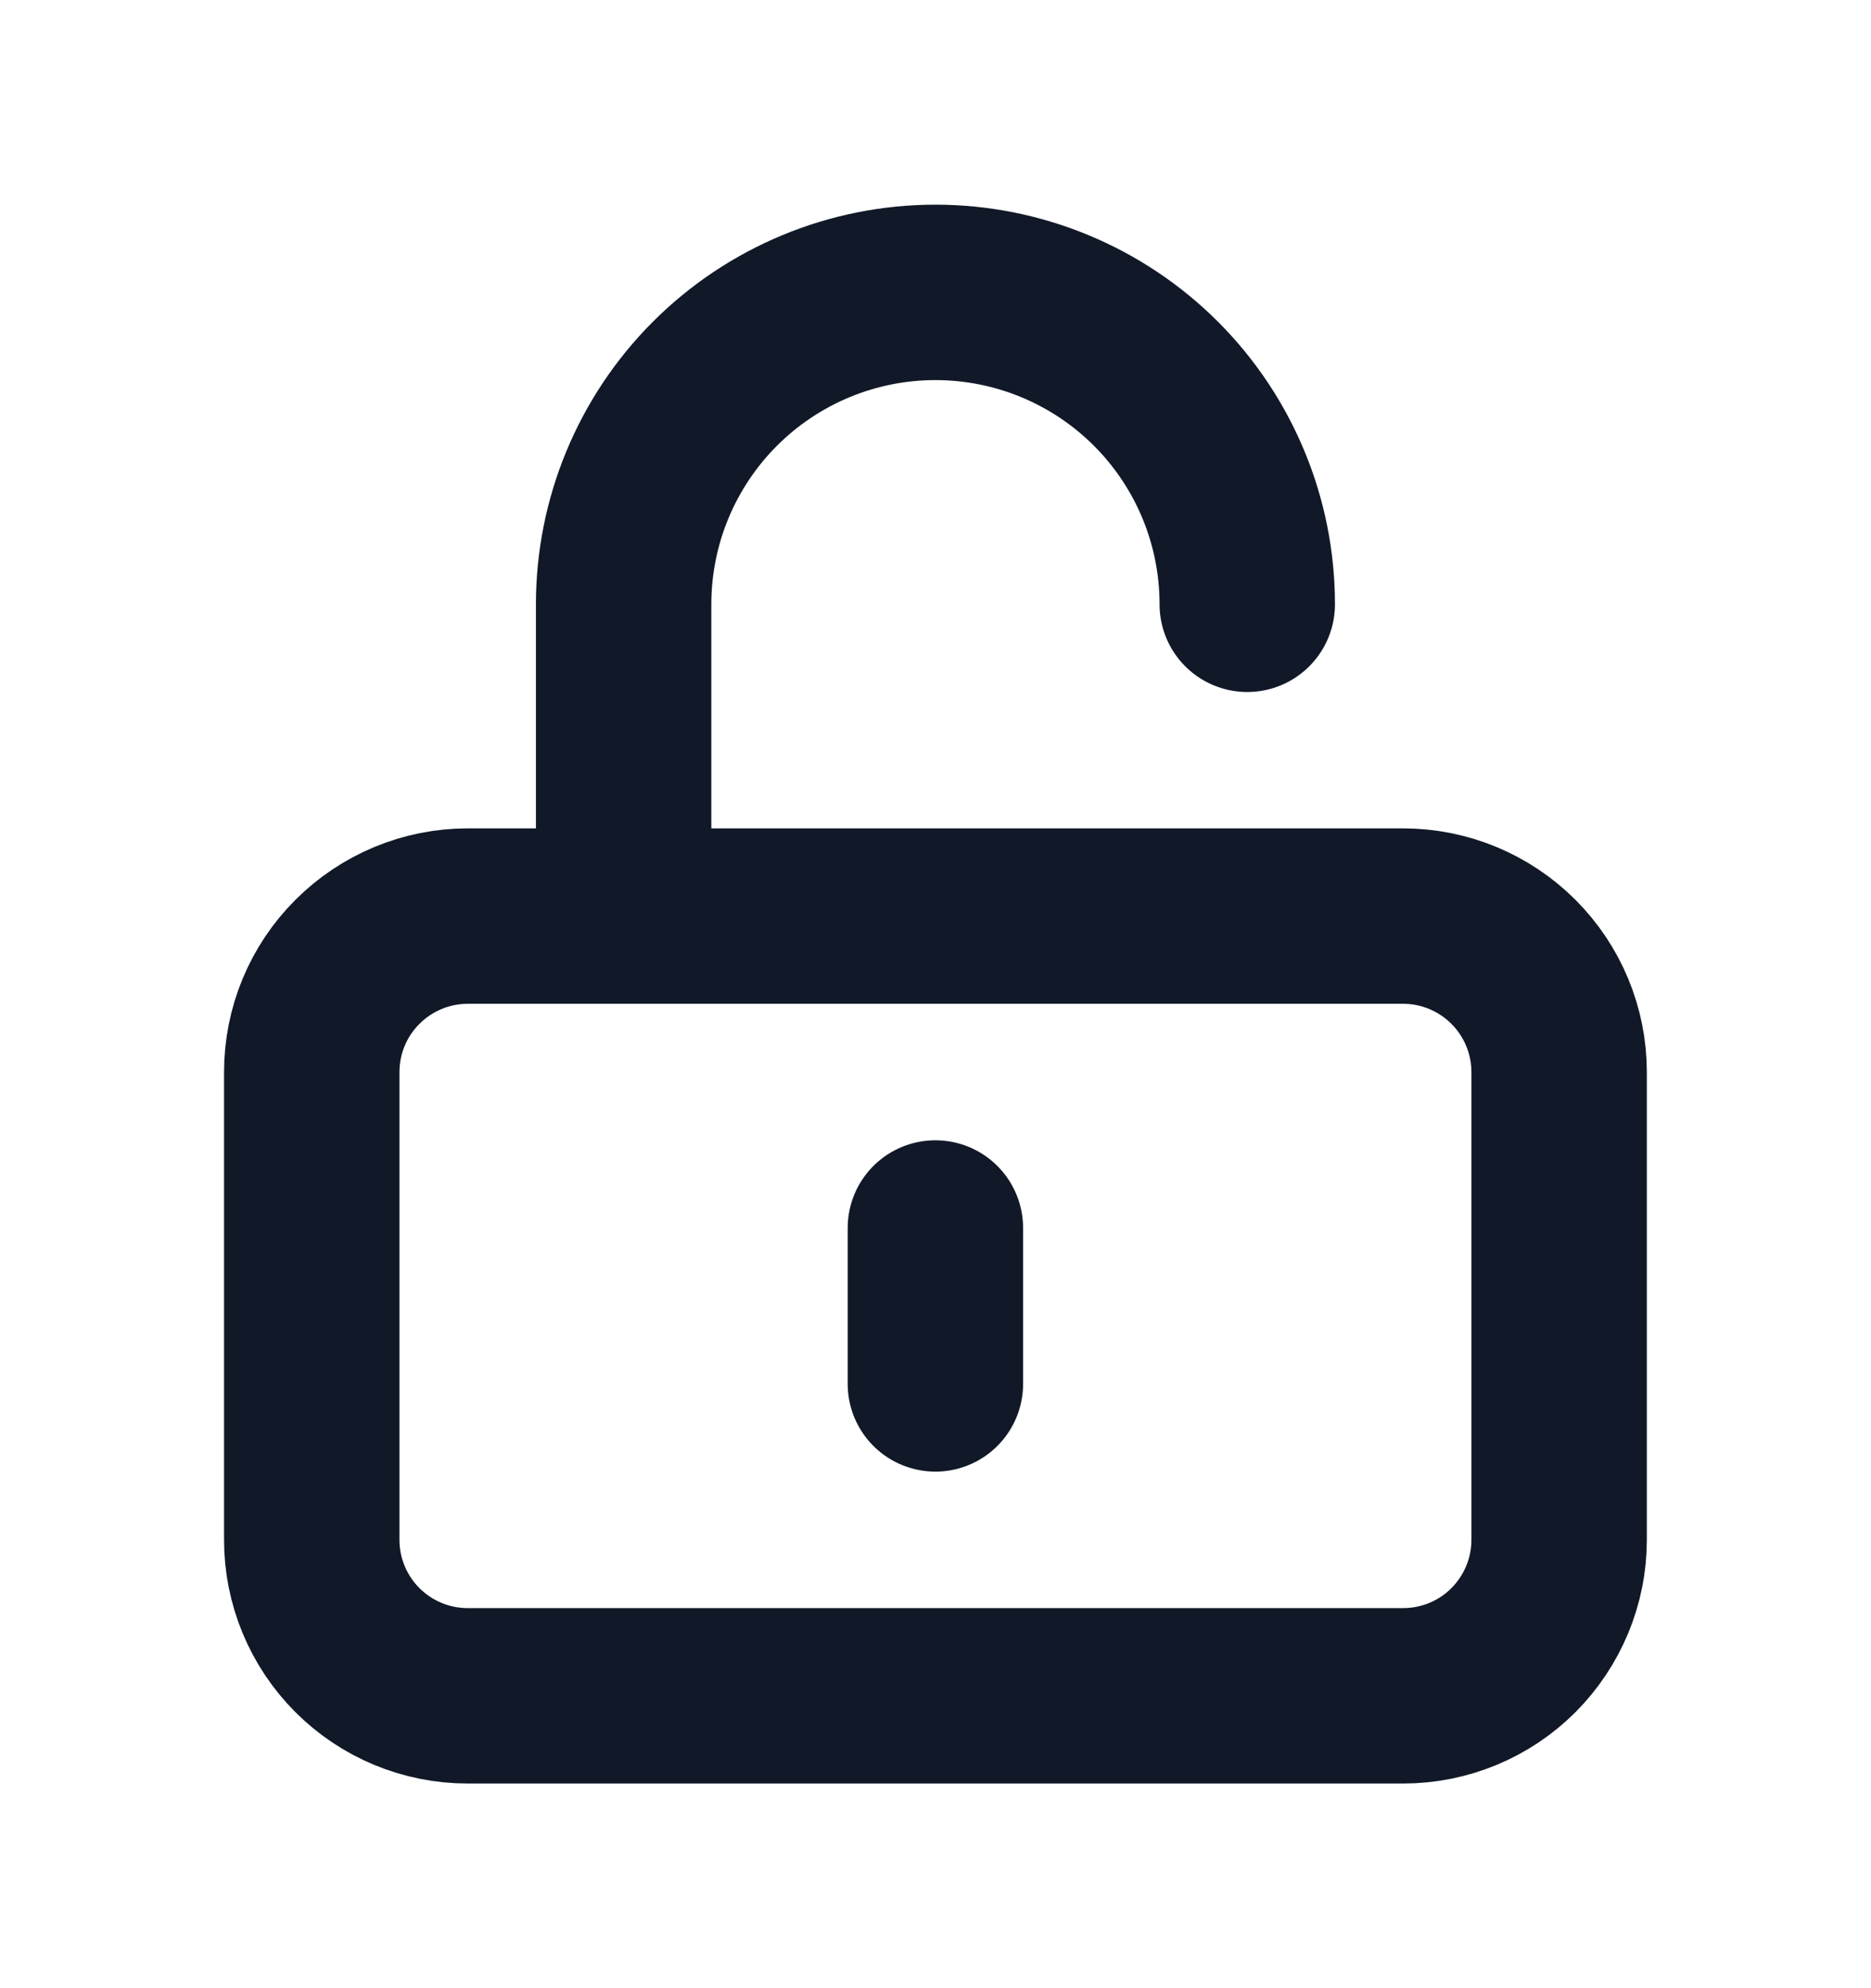 <svg width="16" height="17" viewBox="0 0 16 17" fill="none" xmlns="http://www.w3.org/2000/svg">
<g id="lock-open">
<path id="Vector" d="M5.333 7.833V5.167C5.333 4.459 5.614 3.781 6.114 3.281C6.614 2.781 7.292 2.5 7.999 2.5C8.707 2.5 9.385 2.781 9.885 3.281C10.385 3.781 10.666 4.459 10.666 5.167M7.999 10.5V11.833M3.999 14.5H11.999C12.353 14.5 12.692 14.36 12.942 14.11C13.192 13.859 13.333 13.52 13.333 13.167V9.167C13.333 8.813 13.192 8.474 12.942 8.224C12.692 7.974 12.353 7.833 11.999 7.833H3.999C3.646 7.833 3.307 7.974 3.057 8.224C2.806 8.474 2.666 8.813 2.666 9.167V13.167C2.666 13.52 2.806 13.859 3.057 14.11C3.307 14.36 3.646 14.5 3.999 14.5Z" stroke="#111928" stroke-width="1.5" stroke-linecap="round" stroke-linejoin="round"/>
</g>
</svg>
